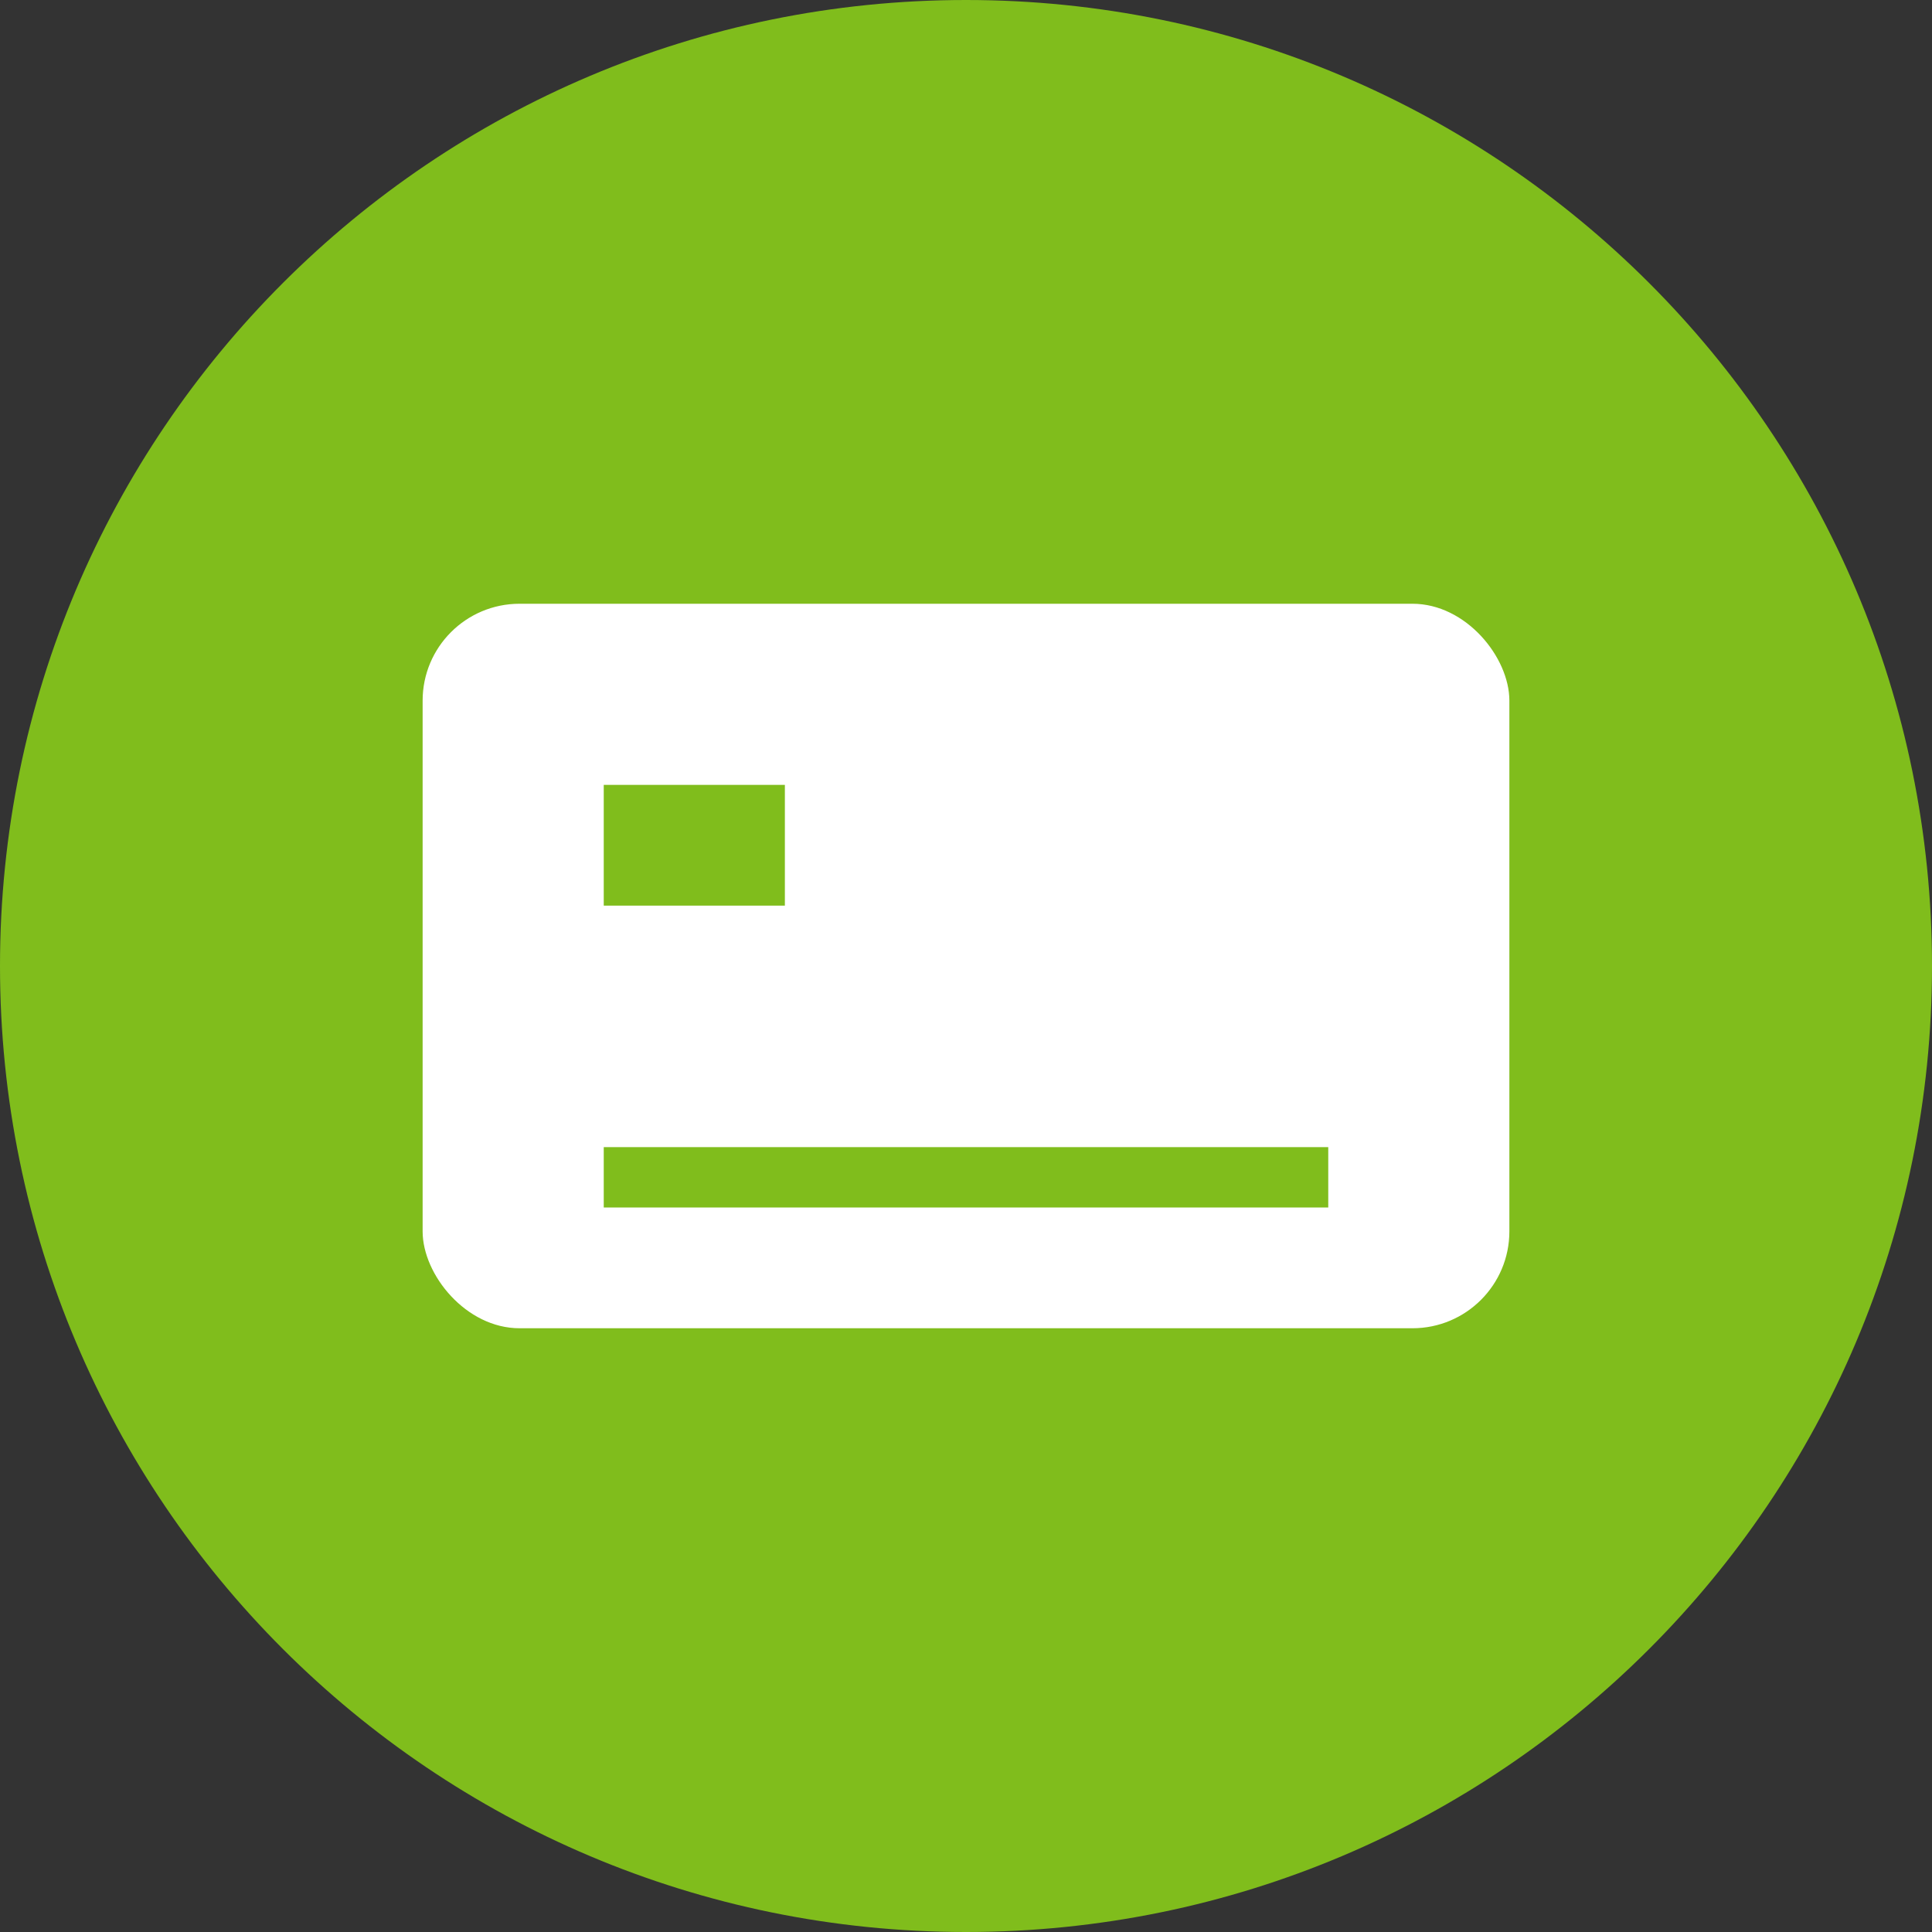 <svg fill="none" viewBox="0 0 32 32" xmlns="http://www.w3.org/2000/svg" xmlns:xlink="http://www.w3.org/1999/xlink"><rect x="0" y="0" width="32" height="32" fill="#333333" stroke="none"/><clipPath id="a"><path d="m0 0h32v32h-32z"/></clipPath><g clip-path="url(#a)"><path d="m32 16c0 8.837-7.163 16-16 16-8.836 0-16-7.163-16-16 0-8.836 7.163-16 16-16 8.837 0 16 7.163 16 16z" fill="#80bd1c"/><rect fill="#fff" height="12" rx="1.605" width="18" x="7" y="10"/><g fill="#80bd1c"><path d="m10 19h12v1h-12z"/><path d="m10 13h3v2h-3z"/></g></g></svg>
